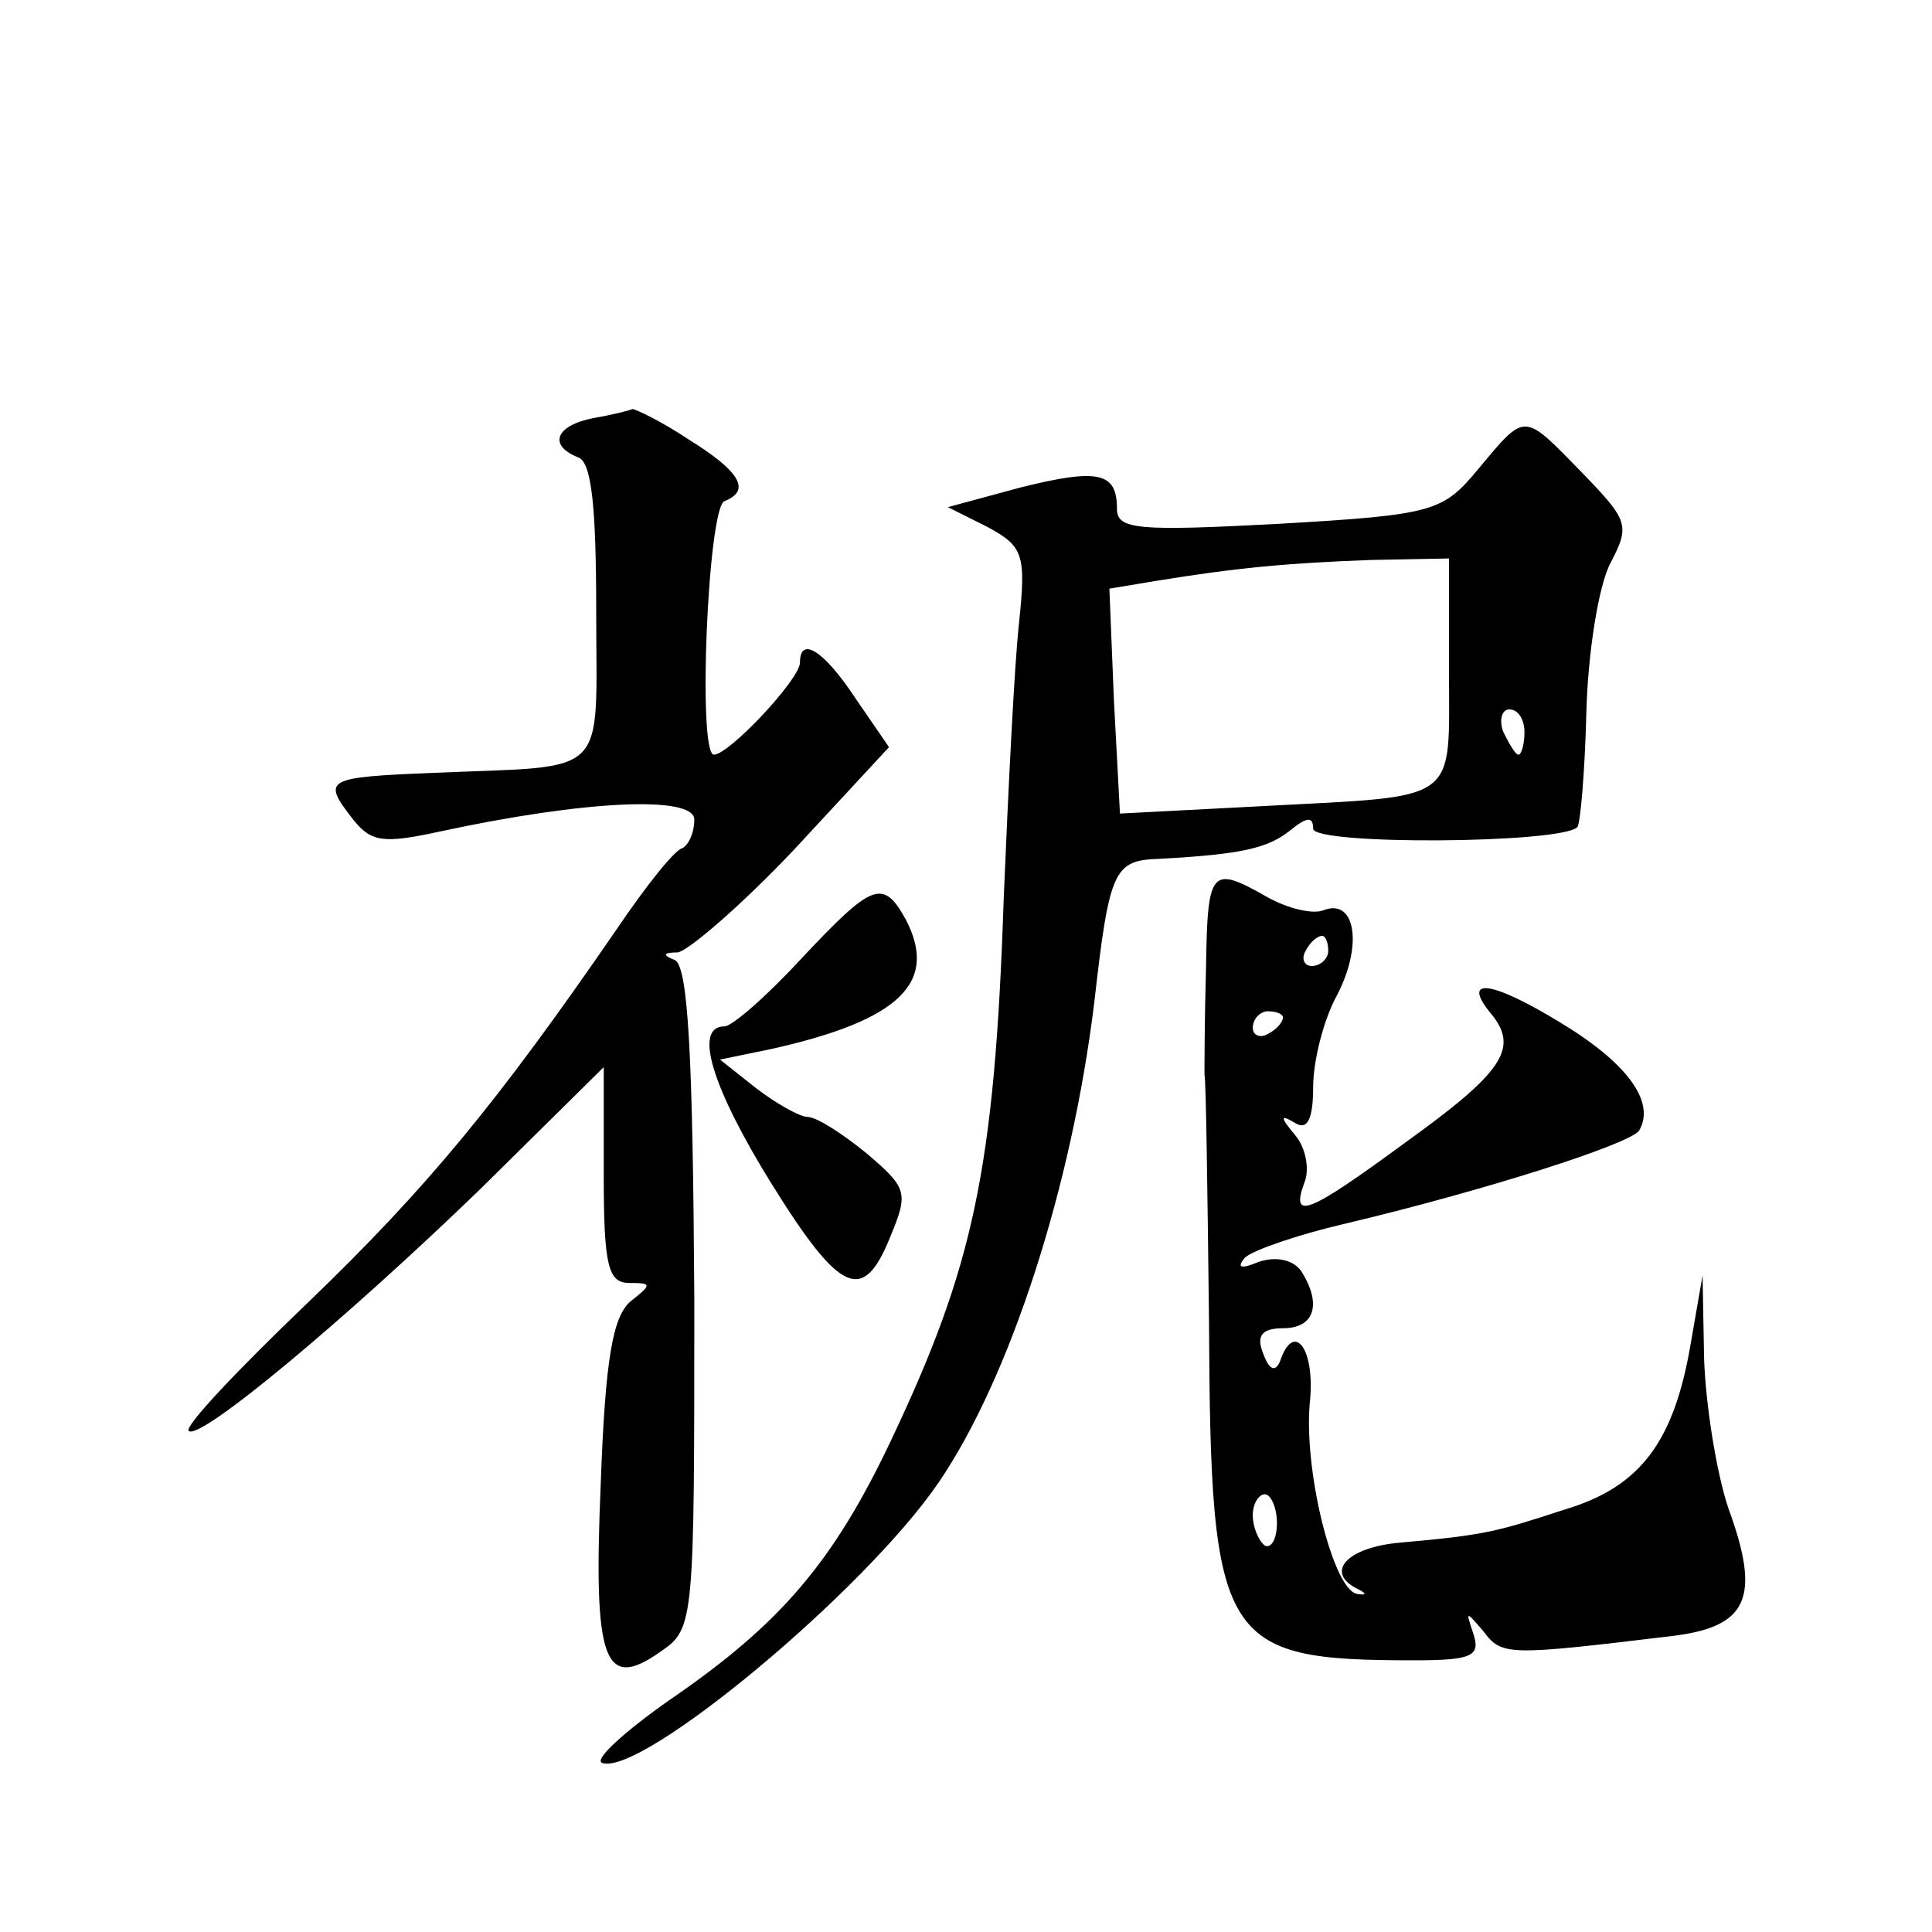 <?xml version="1.0" standalone="no"?>
<!DOCTYPE svg PUBLIC "-//W3C//DTD SVG 20010904//EN"
 "http://www.w3.org/TR/2001/REC-SVG-20010904/DTD/svg10.dtd">
<svg version="1.0" xmlns="http://www.w3.org/2000/svg"
 width="128pt" height="128pt" viewBox="0 0 128 128"
 preserveAspectRatio="xMidYMid meet">
<g transform="translate(0,128) scale(0.1,-0.1)"
fill="#0" stroke="none">
<path d="M393 1003 c-25 -5 -30 -18 -10 -26 9 -3 12 -33 12 -102 0 -112 10 -102
-107 -107 -73 -3 -75 -4 -54 -31 12 -15 20 -16 57 -8 97 21 169 24 169 8 0 -9 -4
-17 -8 -19 -5 -1 -24 -25 -43 -53 -79 -115 -126 -172 -205 -248 -46 -44 -82 -82
-79 -85 7 -7 103 73 193 160 l82 81 0 -72 c0 -60 3 -71 17 -71 15 0 15 -1 1 -12
-12 -10 -17 -38 -20 -121 -5 -118 2 -138 40 -111 22 15 22 20 22 234 -1 160 -4
220 -13 224 -8 3 -8 5 2 5 7 1 42 31 77 68 l63 68 -22 32 c-21 32 -37 42 -37 24
0 -11 -47 -61 -57 -61 -11 0 -4 164 7 168 18 7 10 20 -24 41 -18 12 -35 20 -37
20 -2 -1 -14 -4 -26 -6z M980 970 c-24 -29 -29 -31 -132 -37 -94 -5 -108 -4 -108
10 0 24 -12 27 -64 14 l-48 -13 26 -13 c24 -13 26 -18 21 -65 -3 -28 -7 -109 -10
-181 -6 -180 -20 -244 -75 -360 -38 -80 -73 -121 -146 -171 -30 -21 -51 -40 -45
-42 26 -9 174 114 223 186 47 69 88 195 103 318 10 88 13 94 43 95 55 3 72 7 87
19 11 9 15 9 15 1 0 -11 164 -10 175 1 2 2 5 36 6 76 1 39 8 84 16 99 13 25 12
28 -19 60 -39 40 -37 40 -68 3z m-20 -135 c0 -88 8 -82 -122 -89 l-96 -5 -4 75
-3 74 30 5 c55 9 89 12 143 14 l52 1 0 -75z m50 -40 c0 -8 -2 -15 -4 -15 -2 0 -6
7 -10 15 -3 8 -1 15 4 15 6 0 10 -7 10 -15z M799 638 c-1 -35 -1 -66 -1 -70 1 -3
2 -77 3 -164 1 -213 8 -224 136 -224 39 0 44 3 39 18 -5 15 -5 15 7 1 12 -16 16
-16 124 -3 51 6 60 25 38 85 -8 24 -15 69 -16 99 l-1 55 -8 -46 c-11 -64 -33 -94
-83 -109 -46 -15 -53 -17 -109 -22 -36 -3 -51 -20 -28 -31 6 -3 5 -4 -1 -3 -16
3 -36 84 -31 129 3 34 -11 52 -20 25 -3 -7 -7 -6 -11 5 -5 12 -1 17 13 17 21 0
26 16 12 38 -5 7 -16 10 -28 6 -12 -5 -15 -4 -9 3 6 5 35 15 65 22 93 22 190 53
196 62 11 19 -8 45 -53 72 -46 28 -66 30 -44 4 17 -22 6 -38 -58 -84 -64 -47 -76
-52 -67 -27 4 9 1 24 -6 32 -10 12 -10 14 0 8 8 -5 12 2 12 24 0 17 7 45 16 61
17 33 12 64 -9 56 -7 -3 -24 1 -38 9 -37 21 -39 18 -40 -48z m81 12 c0 -5 -5 -10
-11 -10 -5 0 -7 5 -4 10 3 6 8 10 11 10 2 0 4 -4 4 -10z m-30 -44 c0 -3 -4 -8 -10
-11 -5 -3 -10 -1 -10 4 0 6 5 11 10 11 6 0 10 -2 10 -4z m-4 -335 c0 -11 -4 -17
-8 -15 -4 3 -8 12 -8 20 0 8 4 14 8 14 4 0 8 -9 8 -19z M531 645 c-23 -25 -46 -45
-51 -45 -21 0 -8 -41 31 -104 46 -74 61 -80 79 -35 12 29 11 32 -16 55 -16 13 -33
24 -39 24 -5 0 -21 9 -34 19 l-24 19 34 7 c85 19 111 44 89 86 -15 27 -22 24 -69
-26z"/>
</g>
</svg>
